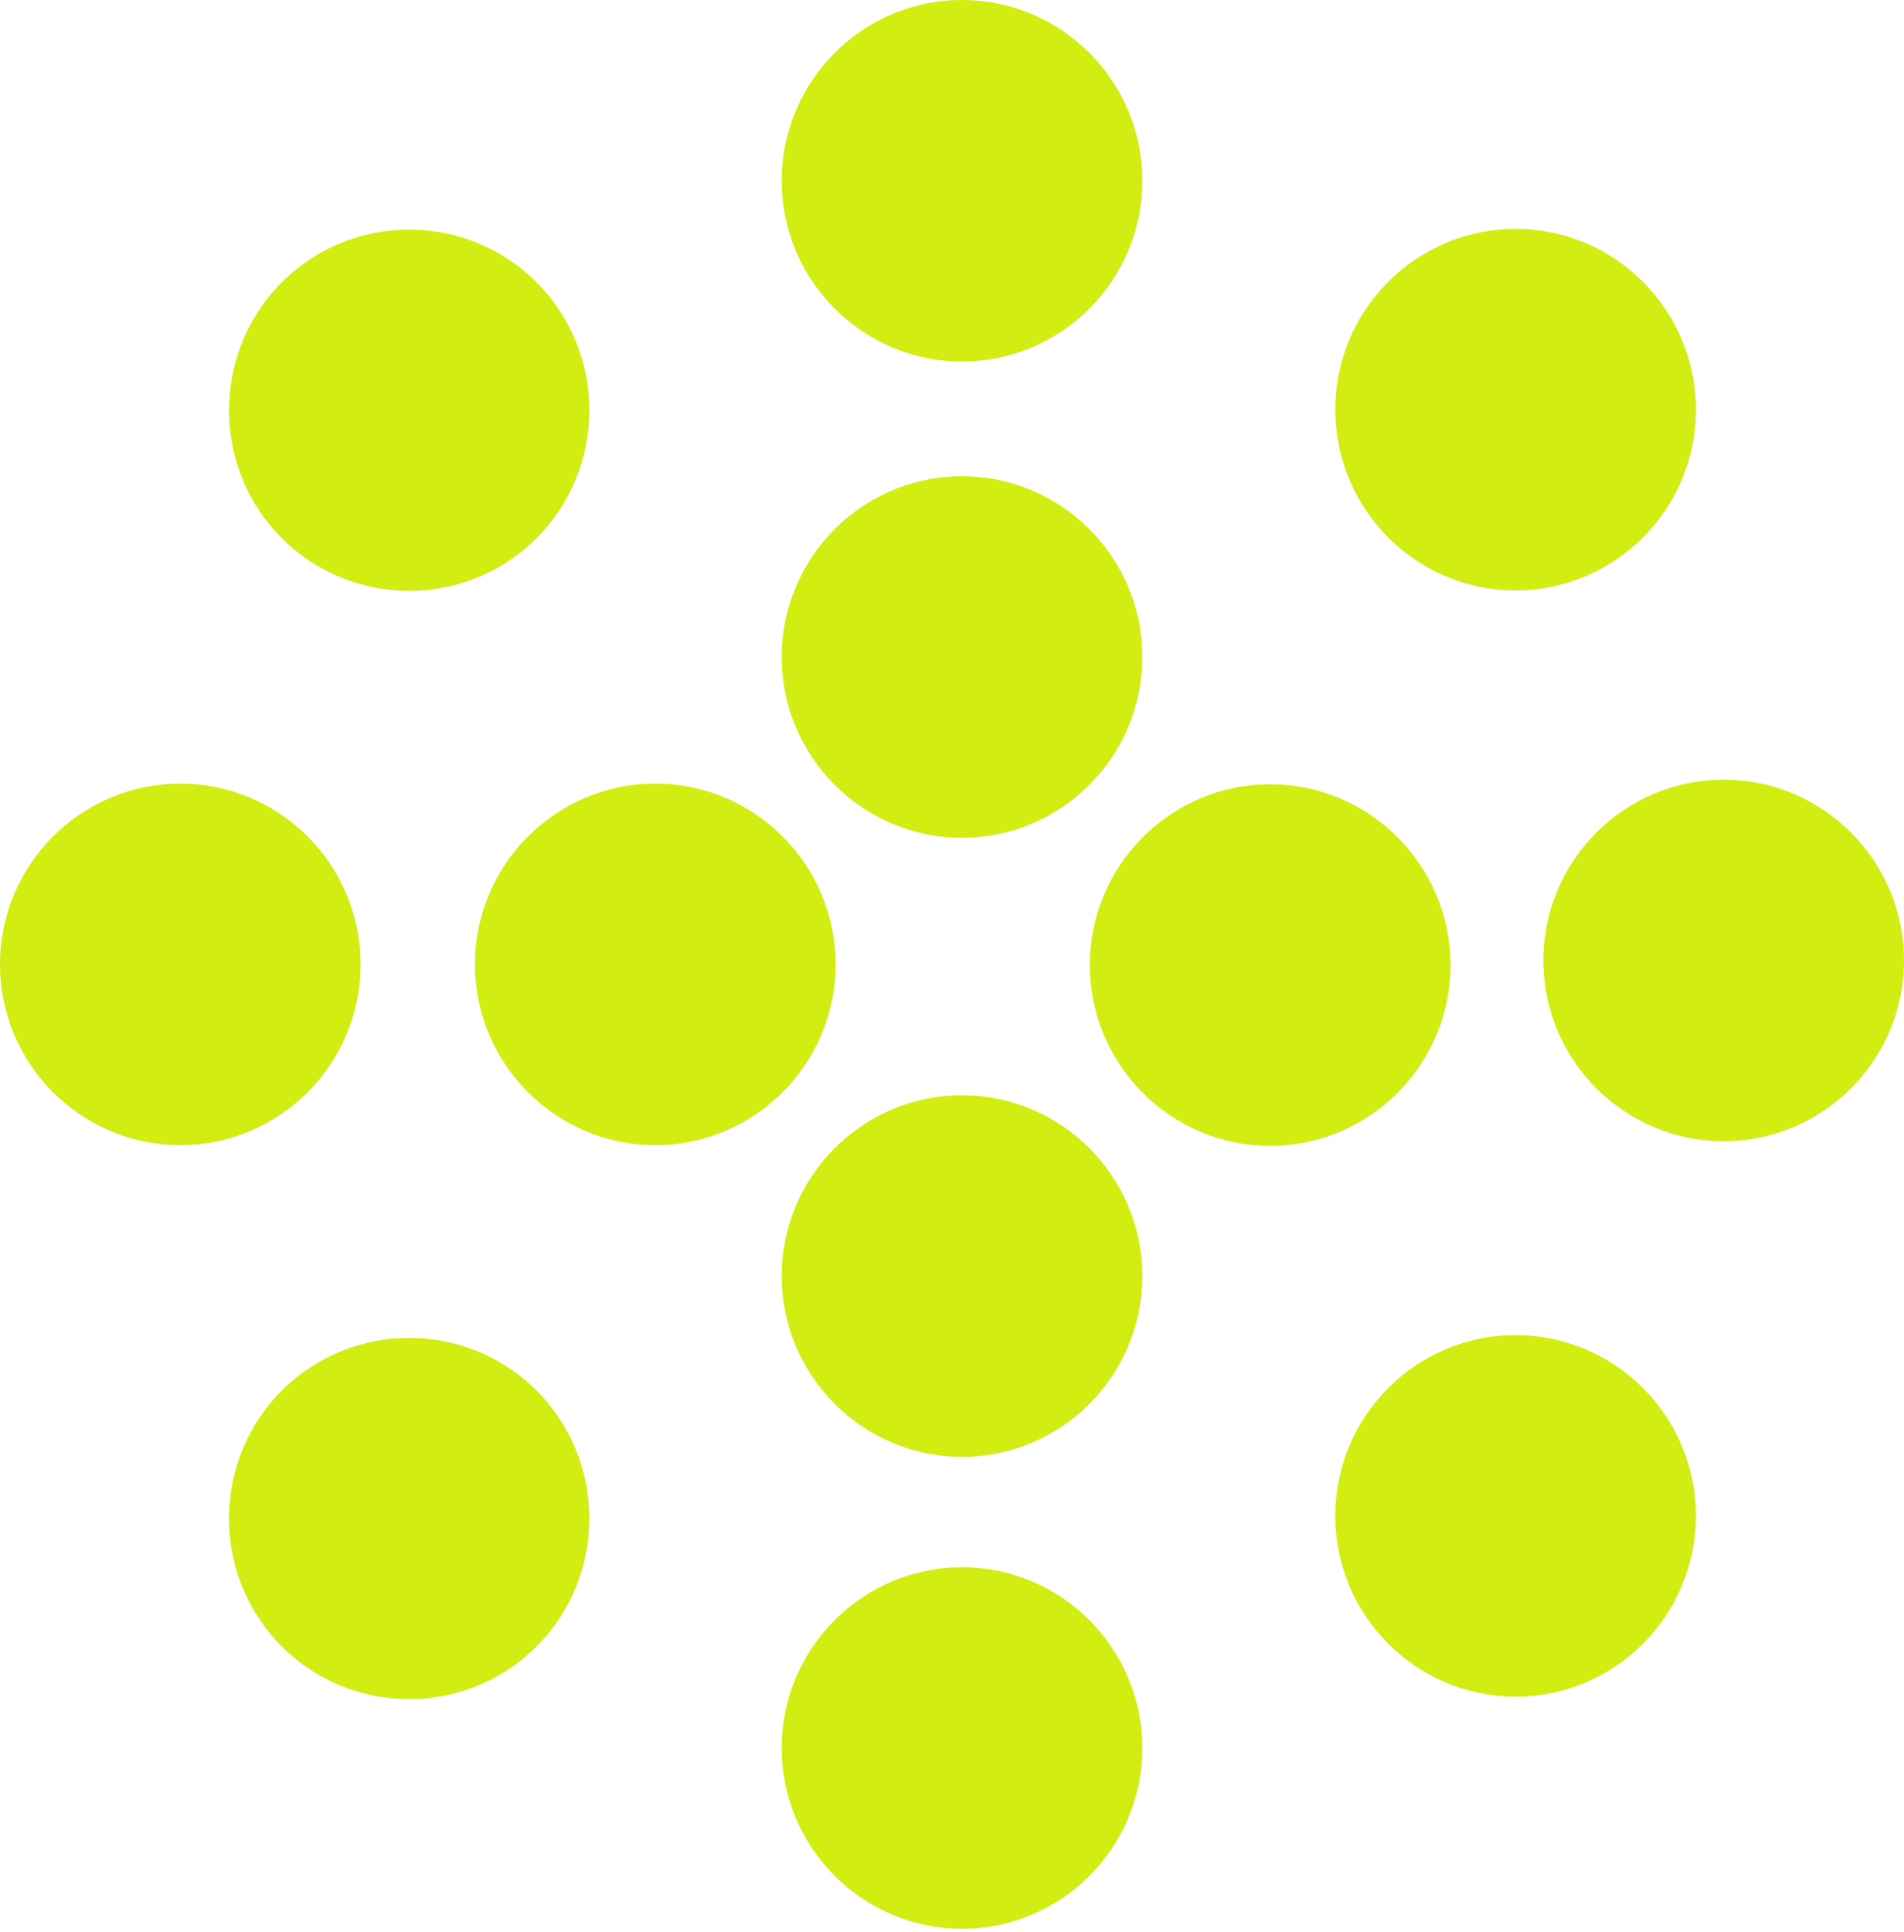<svg width="209" height="212" viewBox="0 0 209 212" fill="none" xmlns="http://www.w3.org/2000/svg">
<path d="M105.601 52.263C94.688 52.263 85.809 61.161 85.809 72.099C85.809 83.036 94.688 91.935 105.601 91.935C116.515 91.935 125.394 83.036 125.394 72.099C125.394 61.161 116.515 52.263 105.601 52.263Z" fill="#D2ED11"/>
<path d="M105.601 120.191C94.688 120.191 85.809 129.09 85.809 140.028C85.809 150.965 94.688 159.864 105.601 159.864C116.515 159.864 125.394 150.965 125.394 140.028C125.394 129.09 116.515 120.191 105.601 120.191Z" fill="#D2ED11"/>
<path d="M105.601 0C94.688 0 85.809 8.899 85.809 19.836C85.809 30.773 94.688 39.672 105.601 39.672C116.515 39.672 125.394 30.773 125.394 19.836C125.394 8.899 116.515 0 105.601 0Z" fill="#D2ED11"/>
<path d="M166.367 25.118C155.453 25.118 146.574 34.016 146.574 44.954C146.574 55.891 155.453 64.79 166.367 64.79C177.28 64.79 186.159 55.891 186.159 44.954C186.159 34.016 177.28 25.118 166.367 25.118Z" fill="#D2ED11"/>
<path d="M166.367 146.512C155.453 146.512 146.574 155.411 146.574 166.348C146.574 177.286 155.453 186.184 166.367 186.184C177.28 186.184 186.159 177.286 186.159 166.348C186.159 155.411 177.28 146.512 166.367 146.512Z" fill="#D2ED11"/>
<path d="M189.207 85.561C178.293 85.561 169.414 94.46 169.414 105.397C169.414 116.335 178.293 125.233 189.207 125.233C200.12 125.233 208.999 116.335 208.999 105.397C208.999 94.46 200.12 85.561 189.207 85.561Z" fill="#D2ED11"/>
<path d="M139.425 86.067C128.512 86.067 119.633 94.966 119.633 105.903C119.633 116.84 128.512 125.739 139.425 125.739C150.339 125.739 159.218 116.84 159.218 105.903C159.218 94.966 150.339 86.067 139.425 86.067Z" fill="#D2ED11"/>
<path d="M105.601 171.982C94.688 171.982 85.809 180.881 85.809 191.819C85.809 202.756 94.688 211.655 105.601 211.655C116.515 211.655 125.394 202.756 125.394 191.819C125.394 180.881 116.515 171.982 105.601 171.982Z" fill="#D2ED11"/>
<path d="M30.921 30.994C23.209 38.724 23.209 51.313 30.921 59.043C38.634 66.772 51.196 66.772 58.908 59.043C66.621 51.313 66.621 38.733 58.908 30.994C51.196 23.264 38.634 23.264 30.921 30.994Z" fill="#D2ED11"/>
<path d="M0 105.827C0 116.765 8.879 125.663 19.793 125.663C30.706 125.663 39.585 116.765 39.585 105.827C39.585 94.89 30.706 85.991 19.793 85.991C8.879 85.991 0 94.89 0 105.827Z" fill="#D2ED11"/>
<path d="M30.921 180.661C38.634 188.391 51.196 188.391 58.908 180.661C66.621 172.931 66.621 160.342 58.908 152.612C51.196 144.883 38.644 144.883 30.921 152.612C23.209 160.342 23.209 172.931 30.921 180.661Z" fill="#D2ED11"/>
<path d="M52.137 105.827C52.137 116.765 61.016 125.663 71.929 125.663C82.843 125.663 91.722 116.765 91.722 105.827C91.722 94.89 82.843 85.991 71.929 85.991C61.016 85.991 52.137 94.89 52.137 105.827Z" fill="#D2ED11"/>
</svg>
